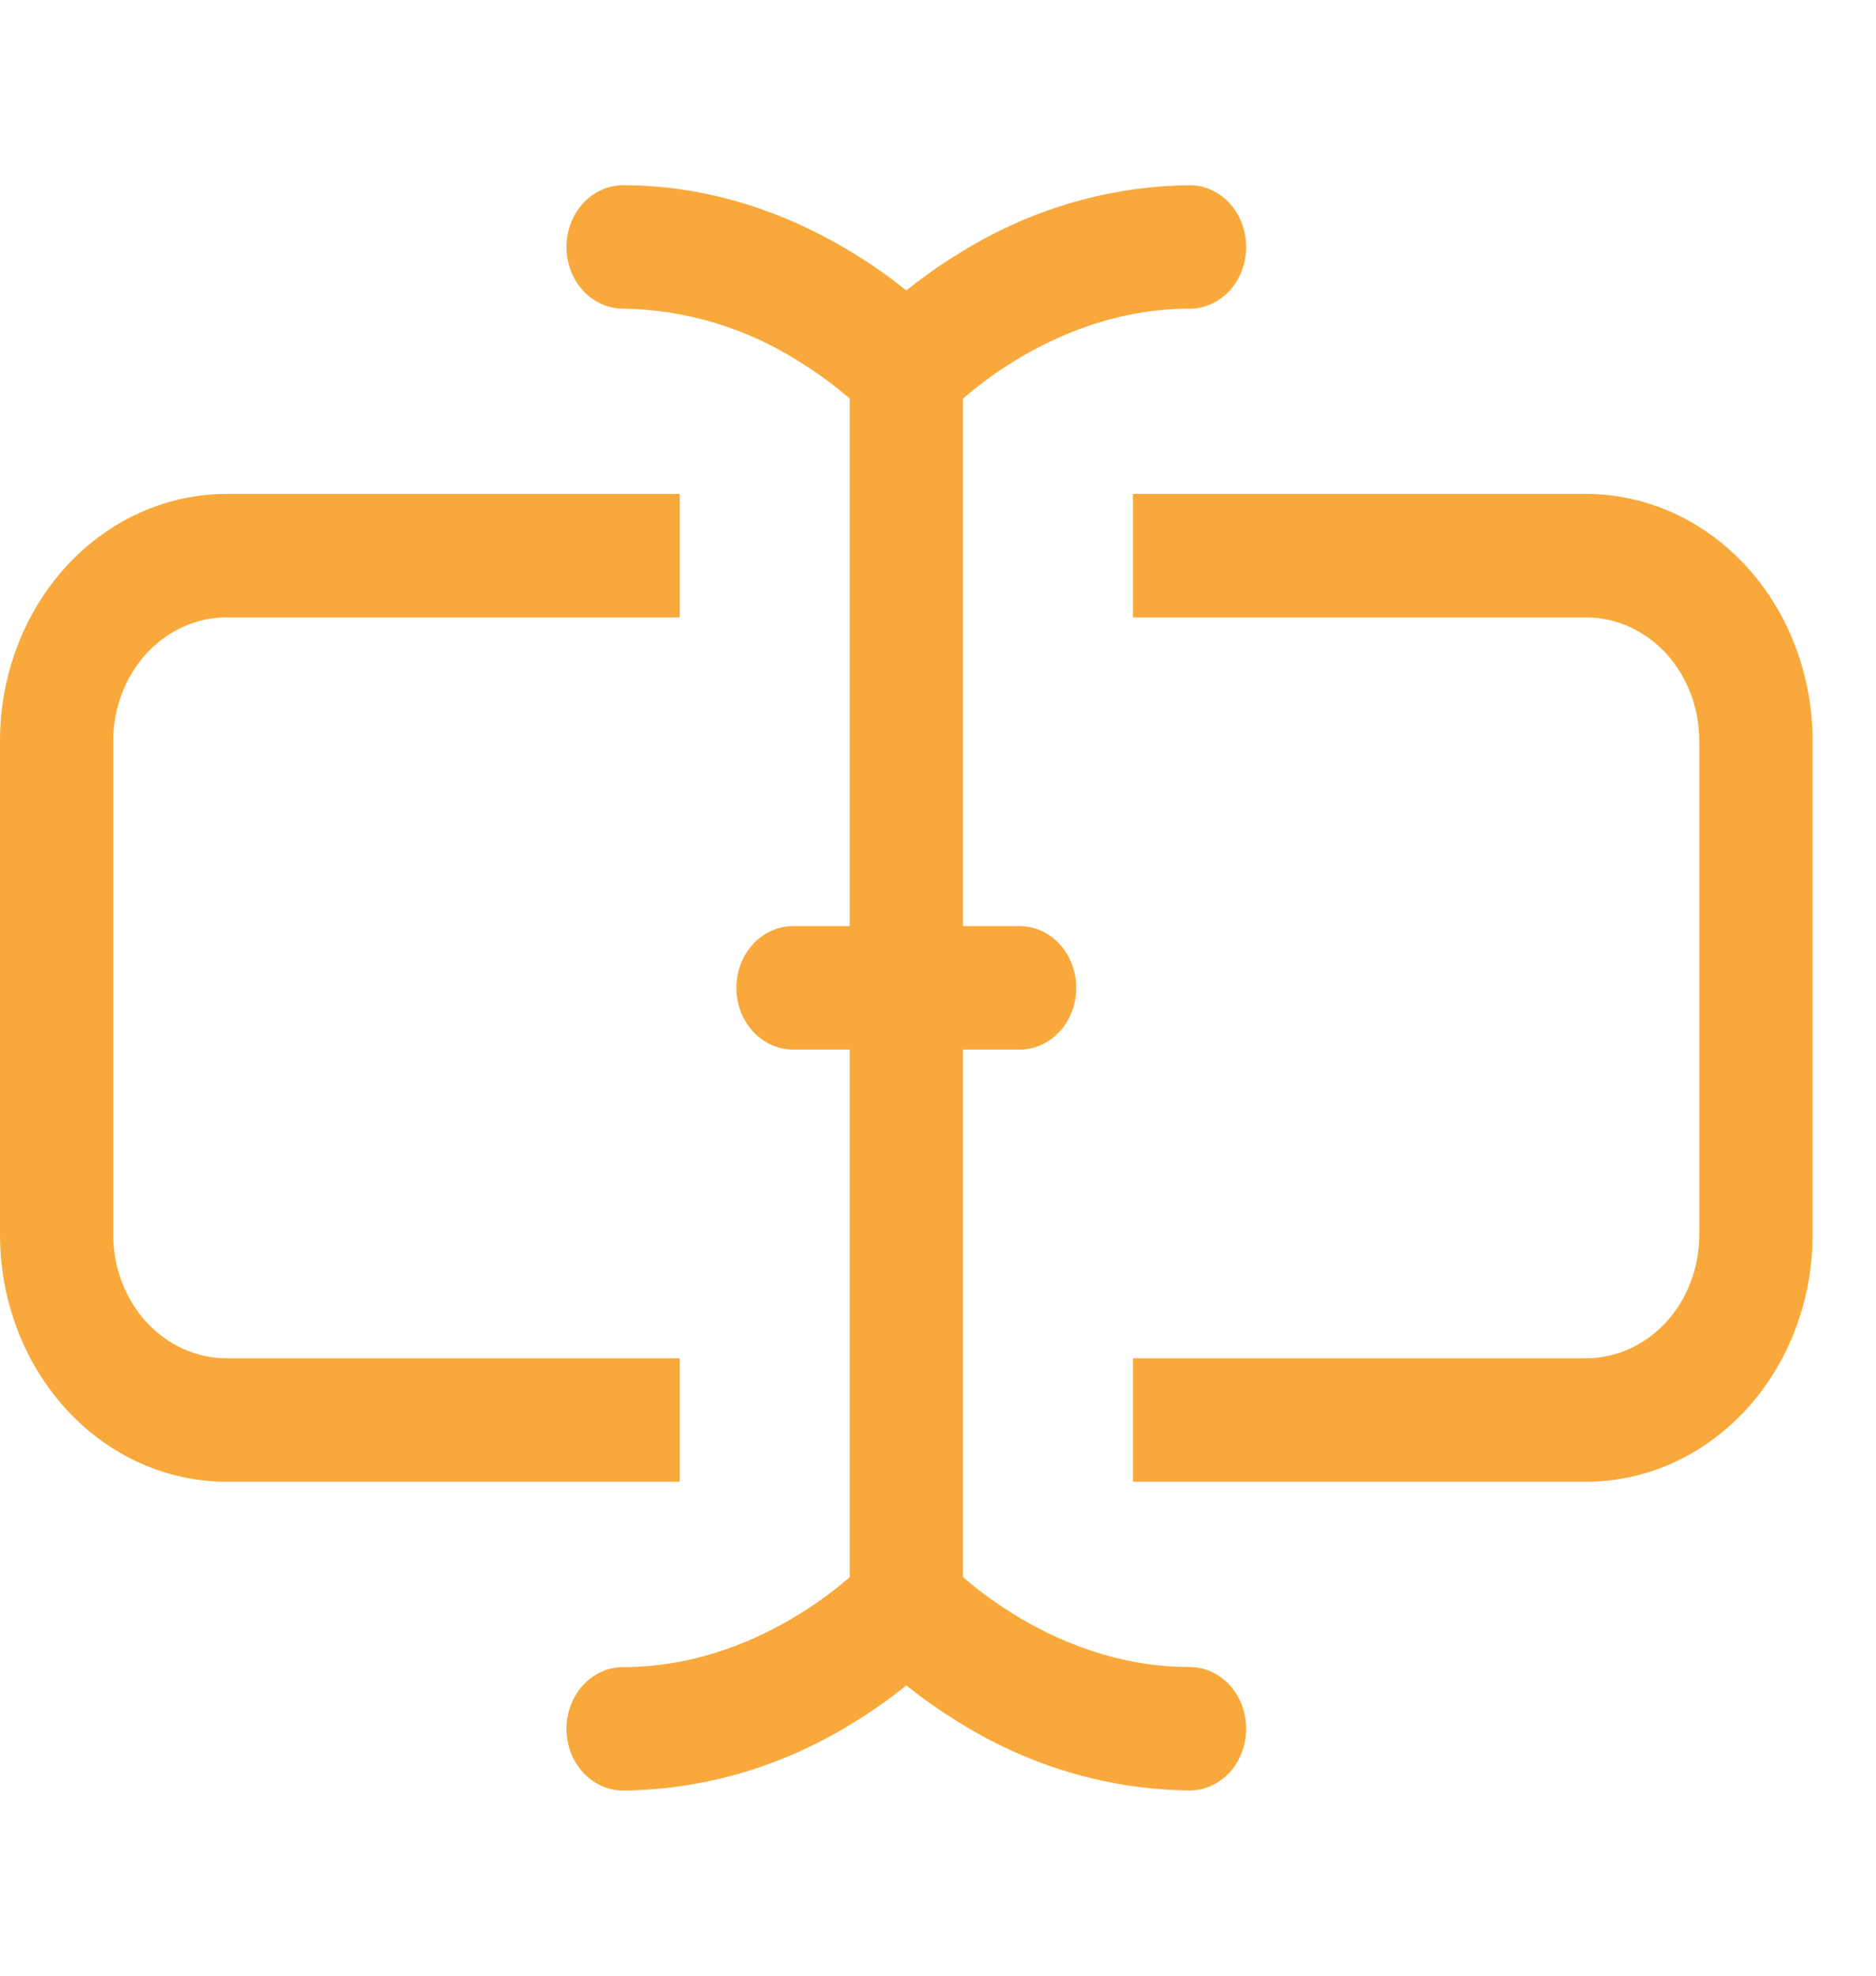 <svg width="19" height="20" viewBox="0 0 19 20" fill="none" xmlns="http://www.w3.org/2000/svg">
<g clip-path="url(#clip0)">
<path fill-rule="evenodd" clip-rule="evenodd" d="M5.737 2.5C5.737 2.334 5.798 2.175 5.905 2.058C6.013 1.941 6.159 1.875 6.311 1.875C7.3 1.875 8.116 2.234 8.675 2.583C8.874 2.706 9.043 2.83 9.179 2.94C9.316 2.83 9.485 2.706 9.684 2.583C10.402 2.127 11.217 1.883 12.048 1.875C12.2 1.875 12.346 1.941 12.454 2.058C12.561 2.175 12.621 2.334 12.621 2.5C12.621 2.666 12.561 2.825 12.454 2.942C12.346 3.059 12.2 3.125 12.048 3.125C11.316 3.125 10.697 3.391 10.253 3.667C10.078 3.776 9.911 3.899 9.753 4.035V9.375H10.327C10.479 9.375 10.625 9.441 10.732 9.558C10.84 9.675 10.9 9.834 10.9 10C10.9 10.166 10.84 10.325 10.732 10.442C10.625 10.559 10.479 10.625 10.327 10.625H9.753V15.965C9.868 16.065 10.038 16.199 10.253 16.332C10.697 16.609 11.316 16.875 12.048 16.875C12.2 16.875 12.346 16.941 12.454 17.058C12.561 17.175 12.621 17.334 12.621 17.5C12.621 17.666 12.561 17.825 12.454 17.942C12.346 18.059 12.2 18.125 12.048 18.125C11.217 18.117 10.402 17.873 9.684 17.418C9.51 17.31 9.341 17.191 9.179 17.062C9.018 17.192 8.849 17.311 8.675 17.419C7.957 17.874 7.142 18.118 6.311 18.126C6.159 18.126 6.013 18.06 5.905 17.943C5.798 17.826 5.737 17.667 5.737 17.501C5.737 17.335 5.798 17.177 5.905 17.059C6.013 16.942 6.159 16.876 6.311 16.876C7.043 16.876 7.661 16.61 8.105 16.334C8.321 16.2 8.49 16.066 8.606 15.966V10.625H8.032C7.88 10.625 7.734 10.559 7.626 10.442C7.519 10.325 7.458 10.166 7.458 10C7.458 9.834 7.519 9.675 7.626 9.558C7.734 9.441 7.88 9.375 8.032 9.375H8.606V4.035C8.448 3.899 8.28 3.776 8.105 3.667C7.561 3.32 6.942 3.133 6.311 3.125C6.159 3.125 6.013 3.059 5.905 2.942C5.798 2.825 5.737 2.666 5.737 2.5Z" fill="#F9A93B"/>
<path d="M11.474 6.25H16.063C16.367 6.25 16.659 6.382 16.875 6.616C17.09 6.851 17.21 7.168 17.21 7.5V12.5C17.21 12.832 17.09 13.149 16.875 13.384C16.659 13.618 16.367 13.75 16.063 13.75H11.474V15H16.063C16.672 15 17.255 14.737 17.686 14.268C18.116 13.799 18.358 13.163 18.358 12.5V7.5C18.358 6.837 18.116 6.201 17.686 5.732C17.255 5.263 16.672 5 16.063 5H11.474V6.25ZM6.884 6.25V5H2.295C1.686 5 1.102 5.263 0.672 5.732C0.242 6.201 0 6.837 0 7.5L0 12.5C0 13.163 0.242 13.799 0.672 14.268C1.102 14.737 1.686 15 2.295 15H6.884V13.75H2.295C1.99 13.75 1.699 13.618 1.483 13.384C1.268 13.149 1.147 12.832 1.147 12.5V7.5C1.147 7.168 1.268 6.851 1.483 6.616C1.699 6.382 1.99 6.25 2.295 6.25H6.884Z" fill="#F9A93B"/>
</g>
<defs>
<clipPath id="clip0">
<rect width="18.358" height="20" fill="white"/>
</clipPath>
</defs>
</svg>
